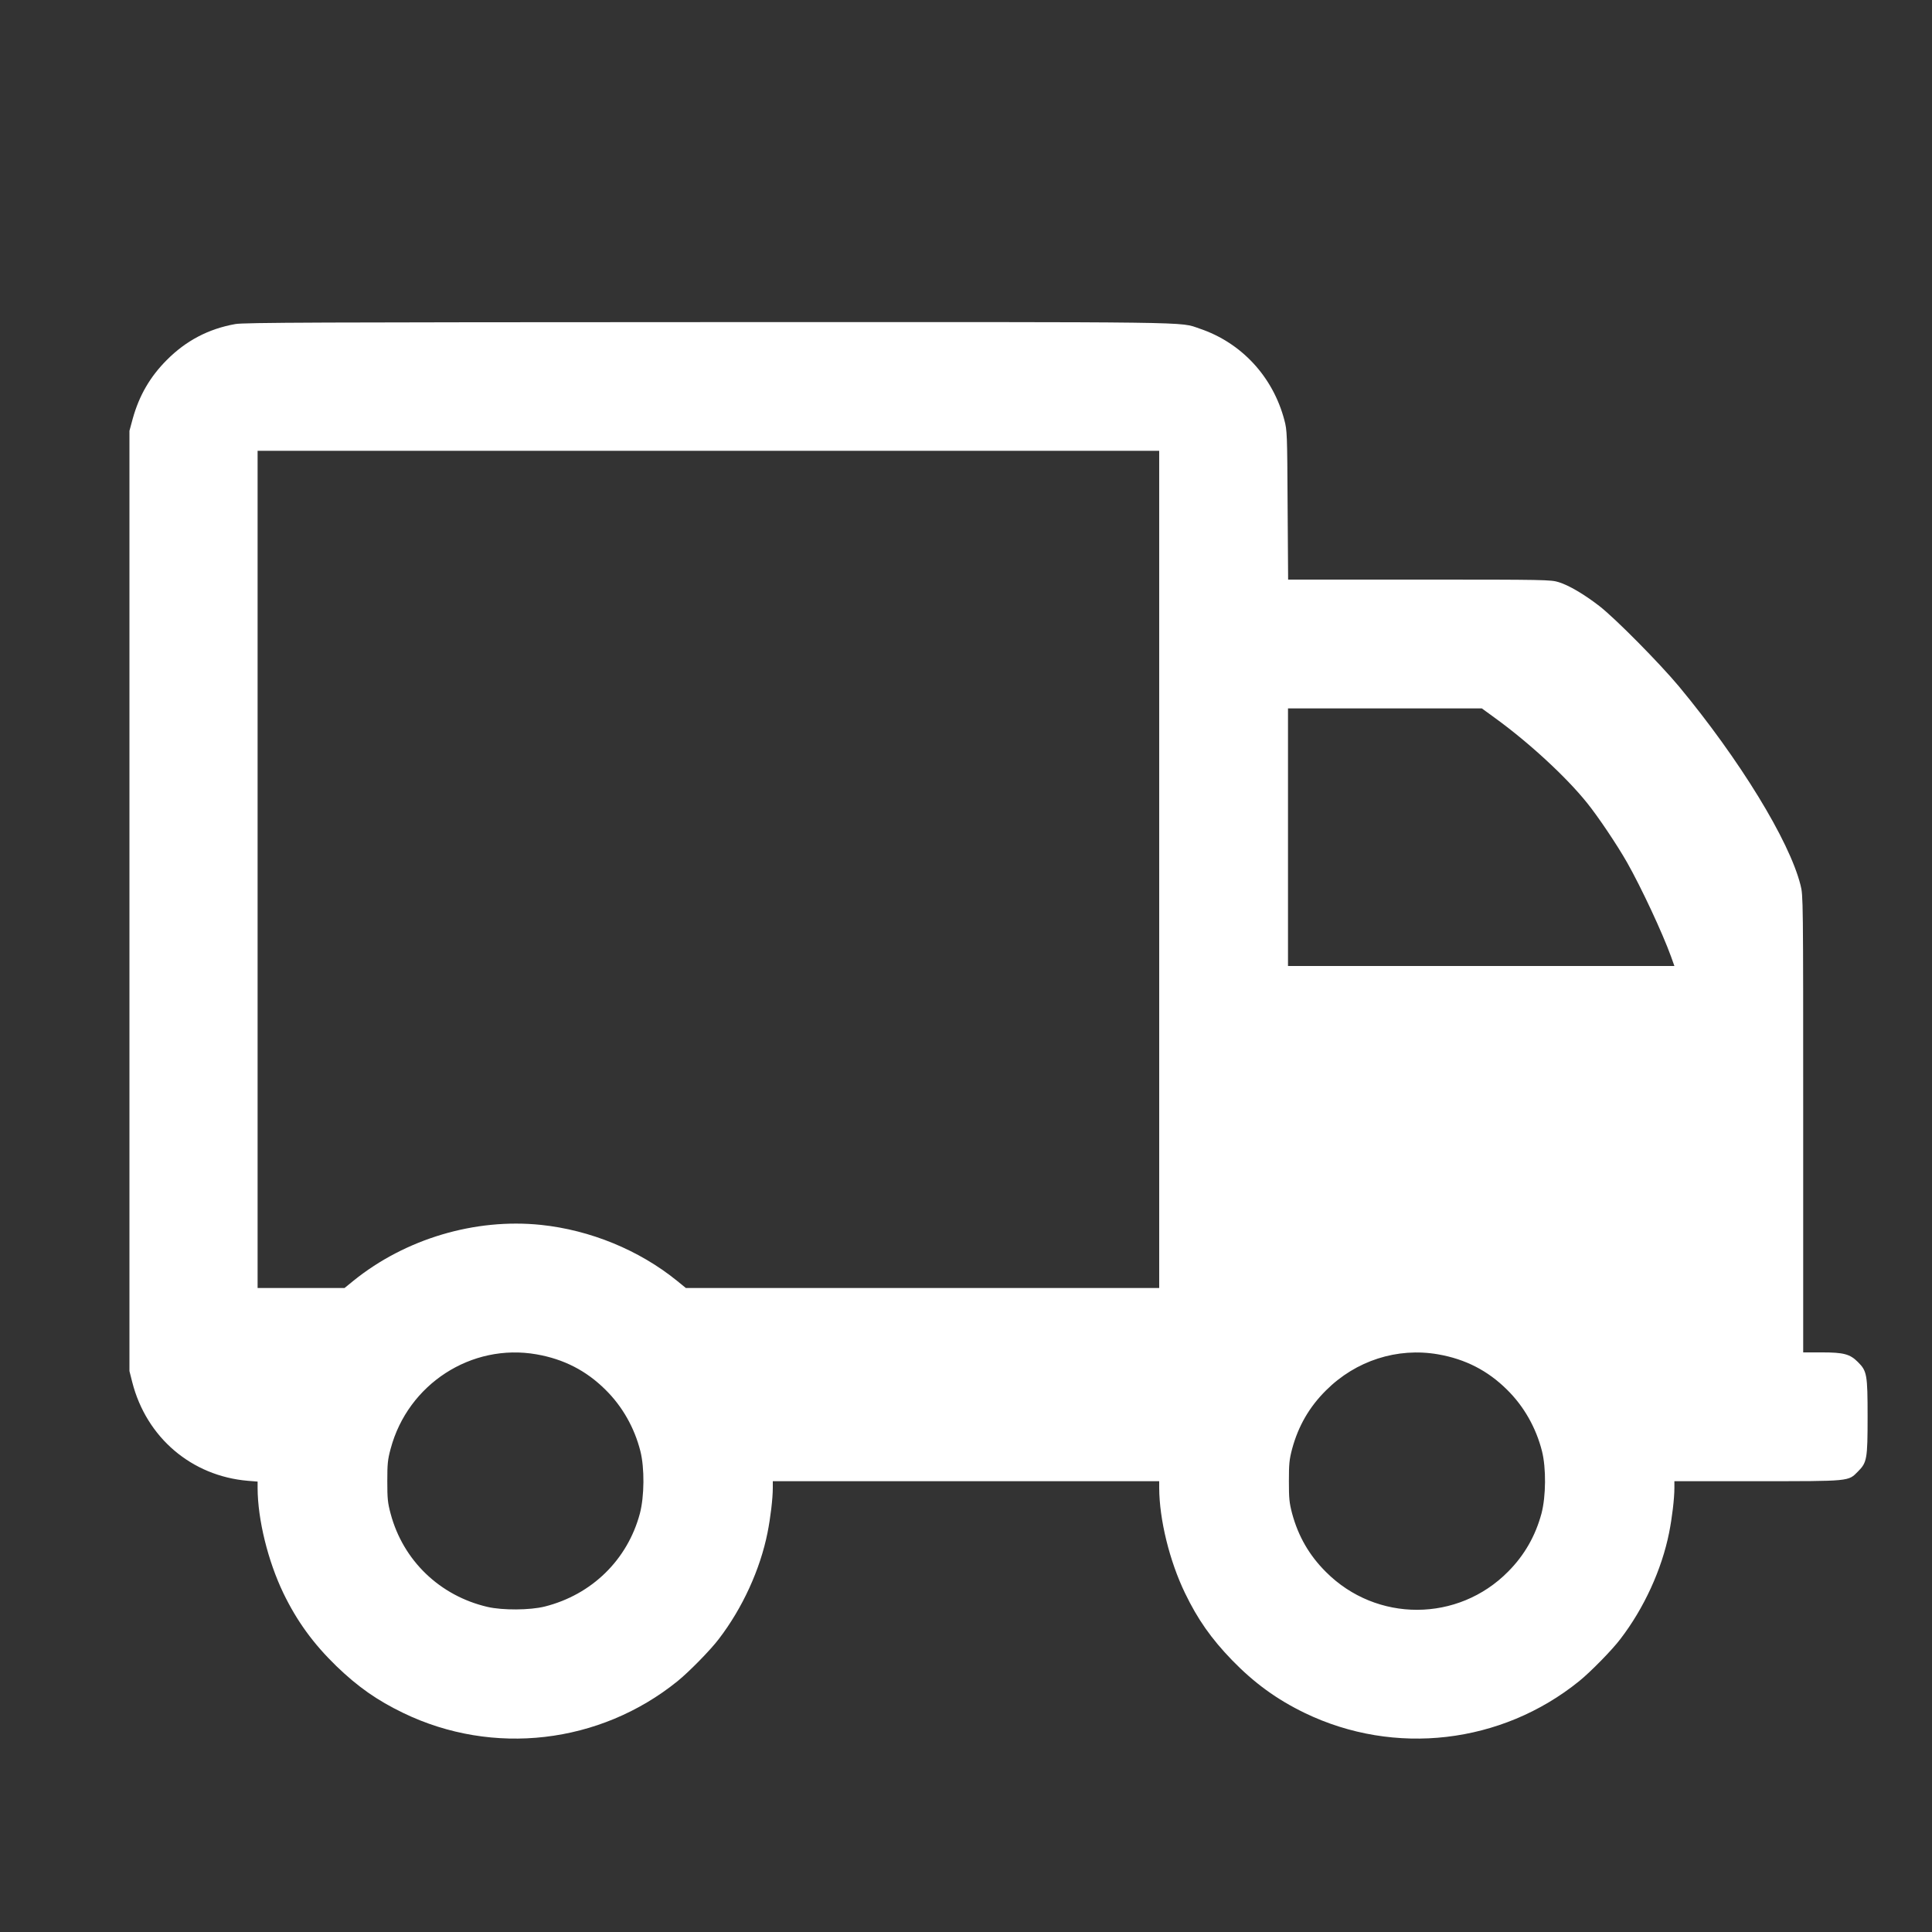 <?xml version="1.0" standalone="no"?>
<!DOCTYPE svg PUBLIC "-//W3C//DTD SVG 20010904//EN"
 "http://www.w3.org/TR/2001/REC-SVG-20010904/DTD/svg10.dtd">
<svg version="1.0" xmlns="http://www.w3.org/2000/svg"
 width="18px" height="18px" viewBox="0 0 1500 1500"
 preserveAspectRatio="xMidYMid meet">
<rect x="0" y="0" width="1500" height="1500" fill="#333333" stroke="none"/>
<g transform="translate(0,1500) scale(0.1,-0.1)"
fill="#000000" stroke="none">
<path d="M1827 12484 c-208 -37 -383 -129 -532 -279 -129 -129 -214 -275 -264
-454 l-26 -96 0 -3650 0 -3650 22 -87 c110 -429 460 -728 898 -765 l75 -6 0
-51 c1 -244 80 -565 200 -815 106 -219 233 -393 411 -566 168 -162 316 -266
521 -365 696 -336 1525 -240 2128 247 89 72 257 243 321 328 184 240 321 540
378 825 23 115 41 265 41 348 l0 52 1500 0 1500 0 0 -52 c1 -246 80 -567 200
-816 99 -205 203 -353 365 -521 173 -178 347 -305 566 -411 697 -336 1526
-240 2129 247 89 72 257 243 321 328 184 240 321 540 378 825 23 115 41 265
41 348 l0 52 643 0 c726 0 706 -2 782 75 70 70 75 96 75 425 0 329 -5 355 -75
425 -62 62 -110 75 -282 75 l-143 0 0 1773 c0 1770 0 1773 -21 1856 -87 345
-473 974 -944 1542 -153 183 -494 528 -618 624 -119 92 -237 161 -315 185 -62
19 -96 20 -1083 20 l-1018 0 -4 578 c-3 556 -4 580 -25 660 -89 338 -334 602
-659 711 -161 54 60 51 -3822 50 -3031 -1 -3598 -3 -3664 -15z m7173 -4234 l0
-3250 -1837 0 -1838 0 -70 57 c-294 238 -673 393 -1055 433 -512 53 -1052
-108 -1455 -433 l-70 -57 -337 0 -338 0 0 3250 0 3250 3500 0 3500 0 0 -3250z
m2612 1172 c259 -188 548 -454 710 -656 85 -105 232 -324 310 -461 111 -196
274 -545 342 -732 l26 -73 -1500 0 -1500 0 0 1000 0 1000 753 0 752 0 107 -78z
m-7447 -4937 c212 -37 386 -126 536 -275 131 -129 225 -295 271 -477 33 -131
31 -351 -4 -484 -96 -359 -373 -630 -738 -722 -115 -29 -329 -30 -445 -3 -370
86 -655 360 -752 723 -23 86 -26 117 -26 253 0 135 3 167 26 252 134 502 627
821 1132 733z m7000 0 c212 -37 386 -126 536 -275 131 -129 225 -295 271 -477
33 -131 31 -351 -4 -484 -47 -174 -132 -323 -258 -450 -389 -395 -1023 -397
-1415 -4 -130 129 -215 277 -263 454 -22 84 -25 116 -25 251 0 135 3 167 25
251 48 177 133 325 263 454 231 231 553 335 870 280z" fill="#ffffff" />
</g>
</svg>
